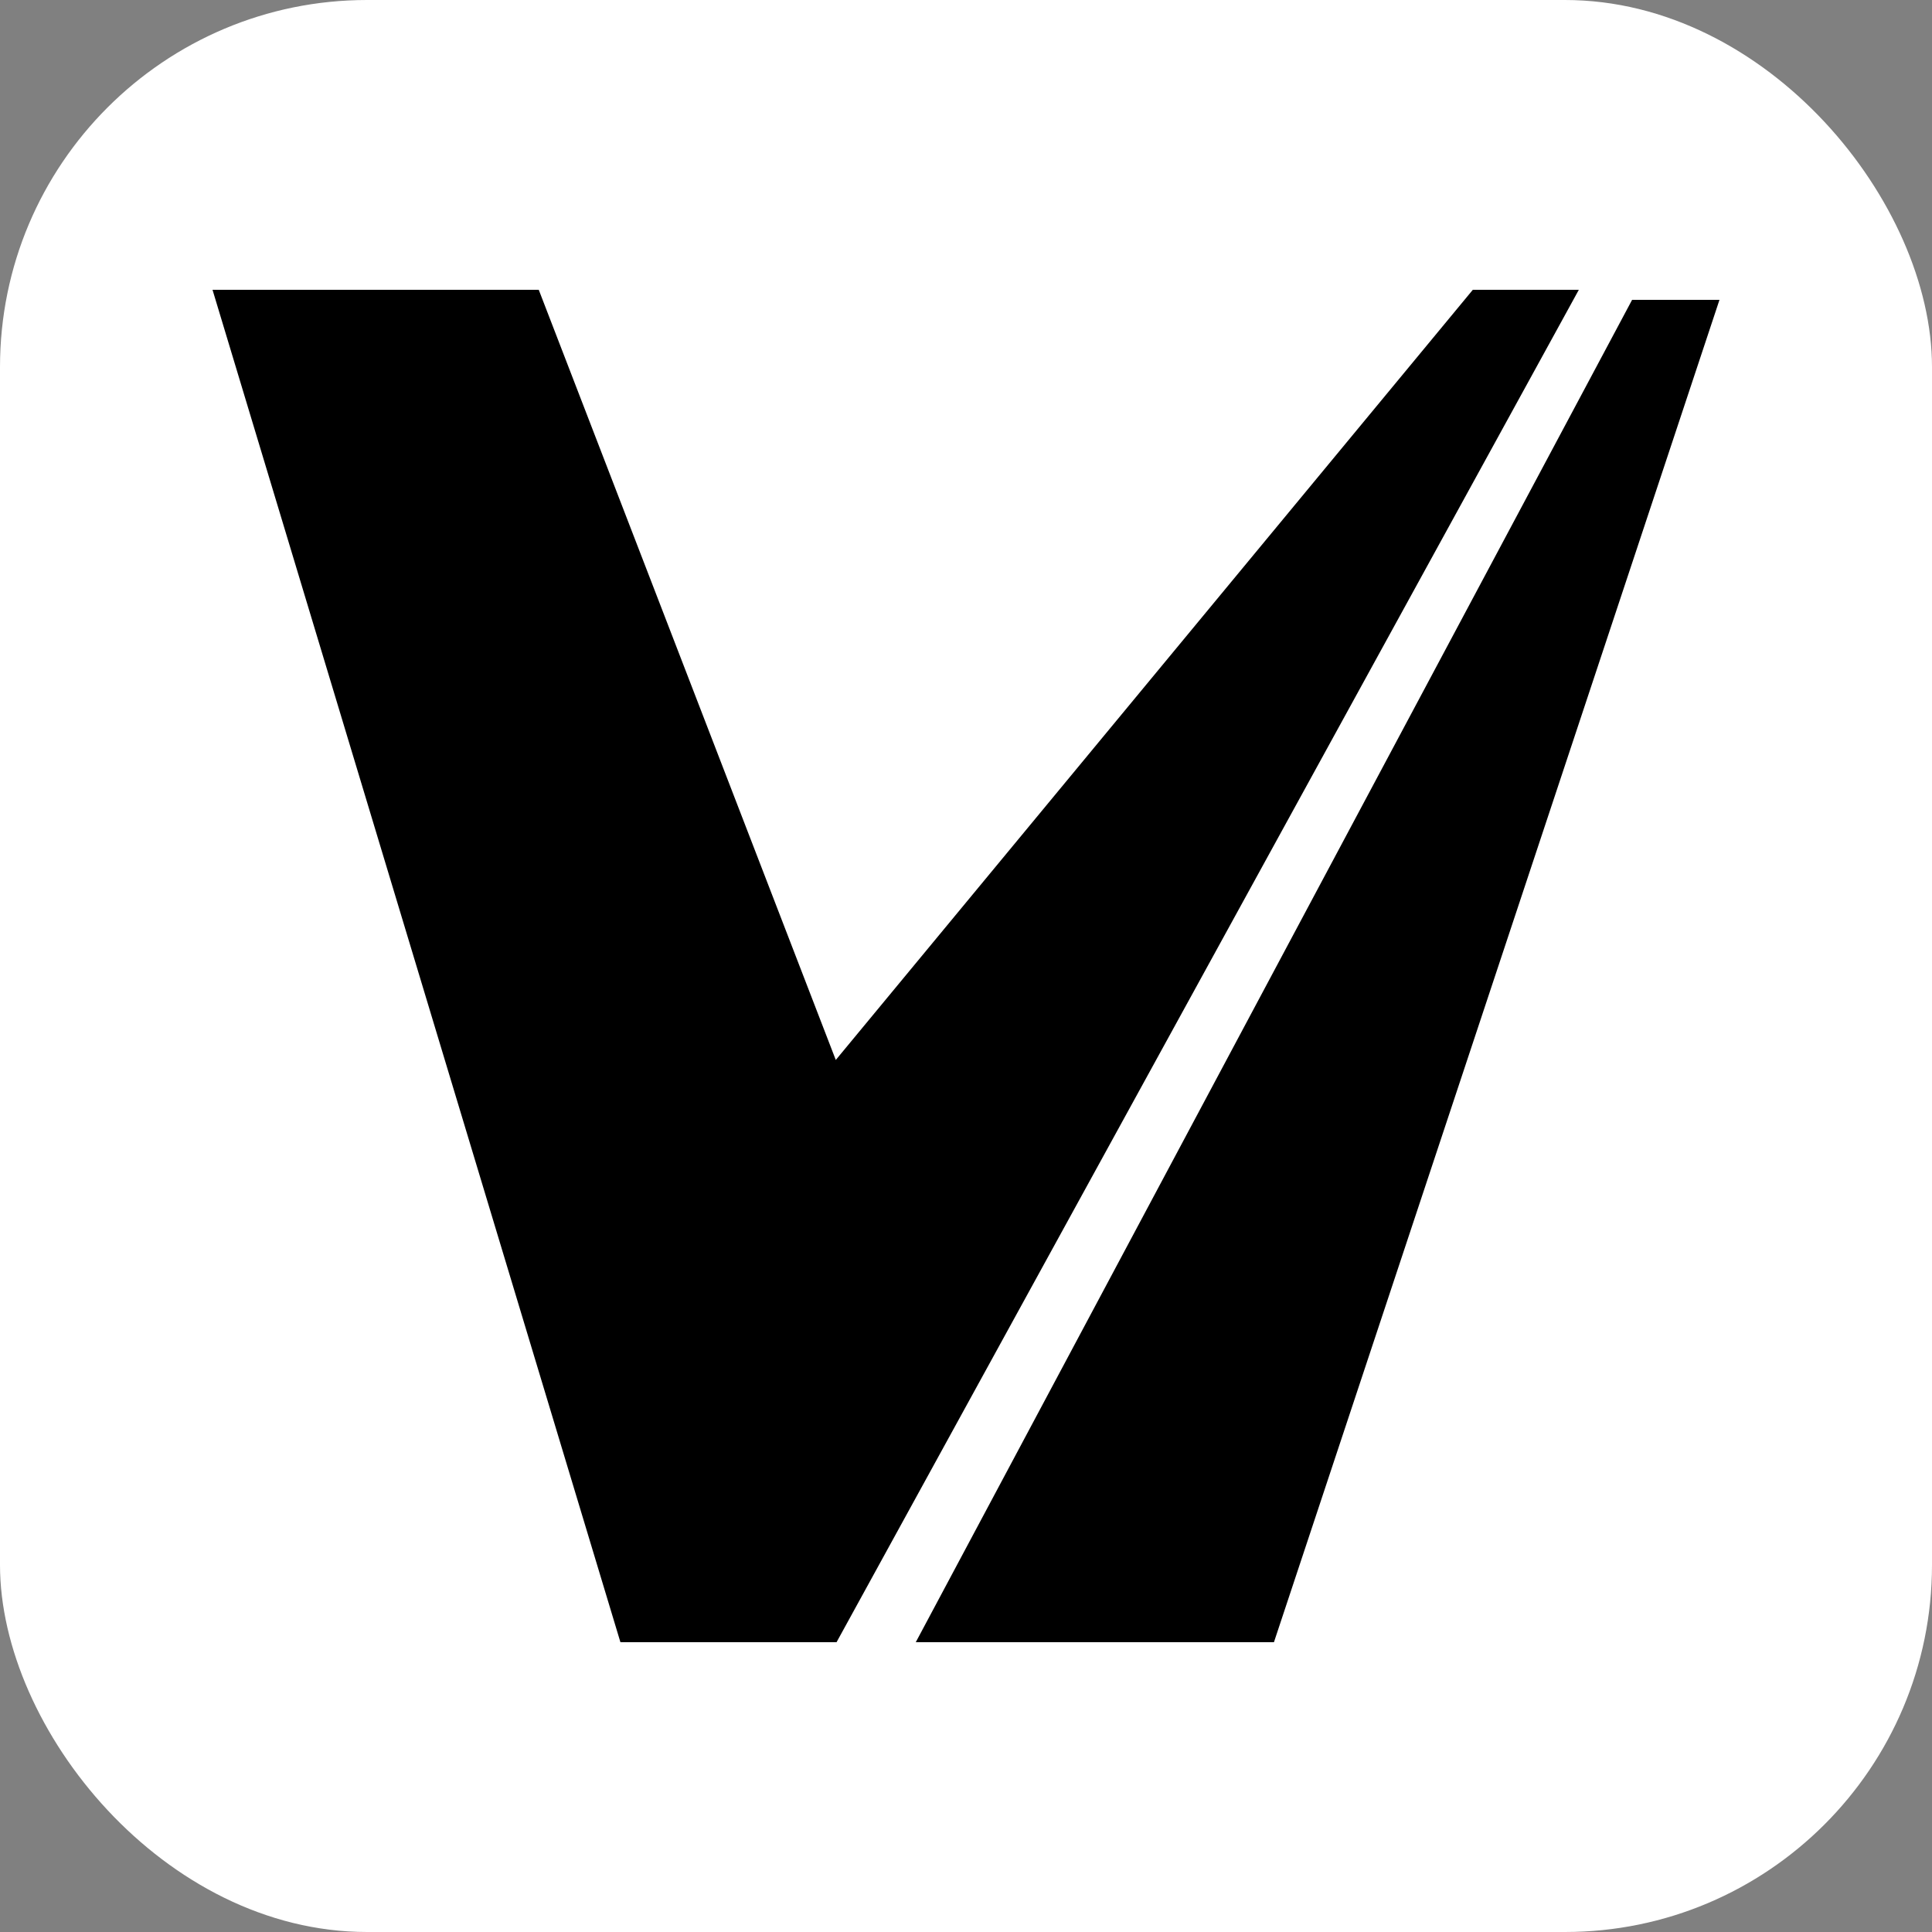 <?xml version="1.0" encoding="UTF-8"?>
<svg width="100px" height="100px" viewBox="0 0 100 100" version="1.1" xmlns="http://www.w3.org/2000/svg" xmlns:xlink="http://www.w3.org/1999/xlink">
    <rect x="0" y="0" width="100" height="100" fill="#808080" stroke="none"/>
    <title>icon</title>
    <g id="Page-1" stroke="none" stroke-width="1" fill="none" fill-rule="evenodd">
        <g id="icon" fill-rule="nonzero">
            <rect id="Rectangle" fill="#FFFFFF" x="0" y="0" width="100" height="100" rx="19"></rect>
            <g id="Group-2" transform="translate(11, 15)" fill="#000000">
                <polygon id="Path" points="16.886 0 32.26 39.863 65.233 0 70.72 0 32.3 70 21.113 70 0 0"></polygon>
                <polygon id="Path" points="78 0.519 73.478 0.519 36.4 70 54.939 70"></polygon>
            </g>
        </g>
    </g>
</svg>